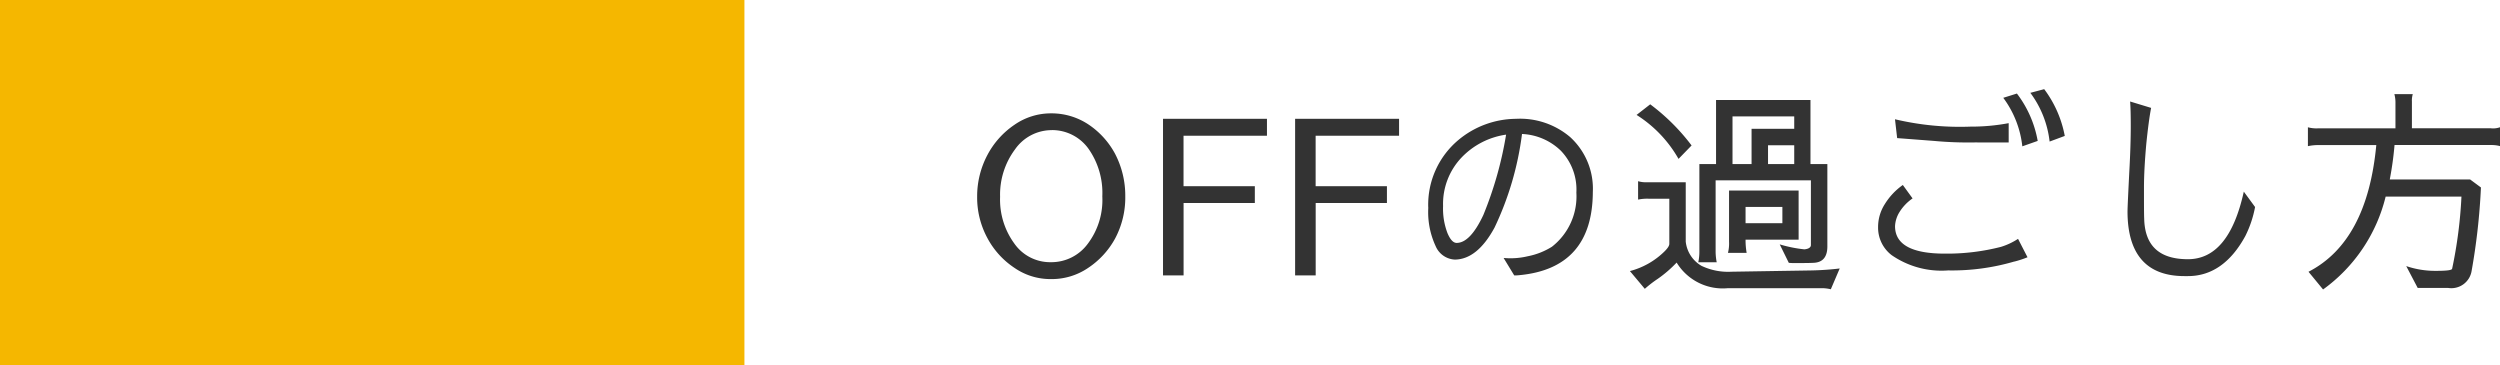 <svg xmlns="http://www.w3.org/2000/svg" width="184.706" height="27" viewBox="0 0 184.706 27">
  <g id="グループ_926" data-name="グループ 926" transform="translate(-940 -1662)">
    <rect id="長方形_482" data-name="長方形 482" width="55" height="27" transform="translate(940 1662)" fill="#f5b700"/>
    <path id="パス_2608" data-name="パス 2608" d="M1.312-2.72a6.043,6.043,0,0,0,2,2.208A4.669,4.669,0,0,0,6.032.32,4.773,4.773,0,0,0,8.752-.5a6.119,6.119,0,0,0,2-2.176,6.428,6.428,0,0,0,.752-3.12,6.674,6.674,0,0,0-.752-3.136,6.029,6.029,0,0,0-2-2.192,4.922,4.922,0,0,0-2.72-.8,4.72,4.72,0,0,0-2.72.848,6.156,6.156,0,0,0-2,2.24A6.511,6.511,0,0,0,.56-5.76,6.294,6.294,0,0,0,1.312-2.72ZM6.1-10.688A3.307,3.307,0,0,1,8.784-9.312a5.673,5.673,0,0,1,1.024,3.52,5.359,5.359,0,0,1-1.072,3.5A3.335,3.335,0,0,1,6-.928,3.223,3.223,0,0,1,3.312-2.3,5.489,5.489,0,0,1,2.256-5.76a5.589,5.589,0,0,1,1.1-3.5,3.307,3.307,0,0,1,2.72-1.424Zm15.872.416V-11.52h-7.68V.048h1.52V-5.3h5.264V-6.544H15.808v-3.728Zm9.76,0V-11.52h-7.68V.048h1.52V-5.3h5.264V-6.544H25.568v-3.728Zm2.16,5.312a5.961,5.961,0,0,0,.544,2.848,1.623,1.623,0,0,0,1.424.992c1.1-.016,2.08-.8,2.928-2.368A22.7,22.7,0,0,0,40.816-10.4,4.39,4.39,0,0,1,43.68-9.168a4.129,4.129,0,0,1,1.152,3.1,4.713,4.713,0,0,1-1.808,4,5.225,5.225,0,0,1-1.776.7,5.521,5.521,0,0,1-1.792.128L40.24.048a2.6,2.6,0,0,0,.368-.016c3.6-.336,5.424-2.384,5.44-6.144a5.159,5.159,0,0,0-1.68-4.064,5.716,5.716,0,0,0-4.016-1.344,6.716,6.716,0,0,0-4.24,1.568A6.232,6.232,0,0,0,33.888-4.96Zm2.1,2.608c-.256,0-.48-.24-.688-.736a5.074,5.074,0,0,1-.32-1.984,4.975,4.975,0,0,1,1.376-3.6,5.656,5.656,0,0,1,3.28-1.68,27.207,27.207,0,0,1-1.68,5.936Q36.992-2.352,35.984-2.352ZM60.528-.88a4.422,4.422,0,0,0,.592.016c.464,0,.864,0,1.2-.016.7-.016,1.056-.416,1.056-1.216v-6.08H62.128v-4.736H55.152v4.736H53.92v6.5a3.736,3.736,0,0,1-.08.752H55.2a4.3,4.3,0,0,1-.08-.752v-5.3h7.04v4.784c0,.144-.128.256-.368.3l-.112.016a9.857,9.857,0,0,1-1.824-.368ZM53.344-9.552a15.24,15.24,0,0,0-3.056-3.04l-1.008.784a9.224,9.224,0,0,1,3.1,3.248Zm7.584-1.232H57.776v2.608H56.368V-11.7h4.56ZM58.992-8.176V-9.568h1.936v1.392Zm-2.7,7.952A4.573,4.573,0,0,1,54.08-.656a2.358,2.358,0,0,1-1.168-1.792V-6.832h-2.96a1.969,1.969,0,0,1-.56-.08v1.36a3.291,3.291,0,0,1,.816-.064H51.7v3.328c0,.144-.112.32-.352.56a5.674,5.674,0,0,1-2.56,1.456l1.1,1.312A8.891,8.891,0,0,1,50.848.3,8.973,8.973,0,0,0,52.24-.9,3.987,3.987,0,0,0,56.032.992H63.04a3.075,3.075,0,0,1,.592.08l.656-1.536c-.656.08-1.344.128-2.032.144Zm1.12-1.392a5.582,5.582,0,0,1-.08-.976h3.92V-6.224H56.112v3.776a2.829,2.829,0,0,1-.08.832Zm-.08-3.392h2.72v1.2h-2.72Zm21.04-8.432a7.4,7.4,0,0,1,1.424,3.6l1.12-.416a8.28,8.28,0,0,0-1.52-3.456Zm-2,.368a7.332,7.332,0,0,1,1.408,3.584l1.136-.4a8.106,8.106,0,0,0-1.536-3.5Zm.4,3.3V-11.2a14.87,14.87,0,0,1-2.816.256,20.827,20.827,0,0,1-5.584-.544l.16,1.392,2.72.208a27.56,27.56,0,0,0,3.024.112Zm.416,8.8a7.534,7.534,0,0,0,.976-.32l-.7-1.36a4.956,4.956,0,0,1-1.264.592,16.017,16.017,0,0,1-4.08.5h-.064c-2.448,0-3.68-.672-3.68-2.032a2.156,2.156,0,0,1,.32-1.024,3.392,3.392,0,0,1,.976-1.024l-.72-.992a4.818,4.818,0,0,0-1.328,1.408,3.12,3.12,0,0,0-.5,1.7,2.553,2.553,0,0,0,1.008,2.08A6.473,6.473,0,0,0,72.3-.32,16.374,16.374,0,0,0,77.184-.976ZM90.016.1c1.744,0,3.168-.992,4.24-2.96a8.064,8.064,0,0,0,.72-2.144l-.832-1.136q-1.1,4.992-4.128,4.992c-2.112,0-3.184-.992-3.232-2.992-.016-.352-.016-1.12-.016-2.3,0-.944.064-2.048.176-3.28.112-1.072.224-1.952.352-2.608L85.744-12.8c.032.4.048,1.008.048,1.808,0,.9-.032,2.048-.112,3.456-.08,1.616-.128,2.592-.128,2.9C85.568-1.488,86.976.1,89.76.1ZM110.864-7.04h-5.936a24.453,24.453,0,0,0,.352-2.544H112.5a2.38,2.38,0,0,1,.576.08V-10.9a1.484,1.484,0,0,1-.672.08h-5.84V-12.8a1.624,1.624,0,0,1,.064-.544h-1.36a2.363,2.363,0,0,1,.08.56v1.968H99.616a2.357,2.357,0,0,1-.736-.08V-9.5a3.517,3.517,0,0,1,.7-.08h4.352q-.672,7.128-5.008,9.36L100,1.088a11.96,11.96,0,0,0,4.624-6.864h5.6a33.307,33.307,0,0,1-.688,5.328c-.016.112-.4.16-1.184.16a6.654,6.654,0,0,1-2.208-.352l.848,1.616h2.256a1.517,1.517,0,0,0,1.728-1.264,47.42,47.42,0,0,0,.688-6.16Z" transform="translate(1011.634 1682.299)" opacity="0.8"/>
  </g>
</svg>

